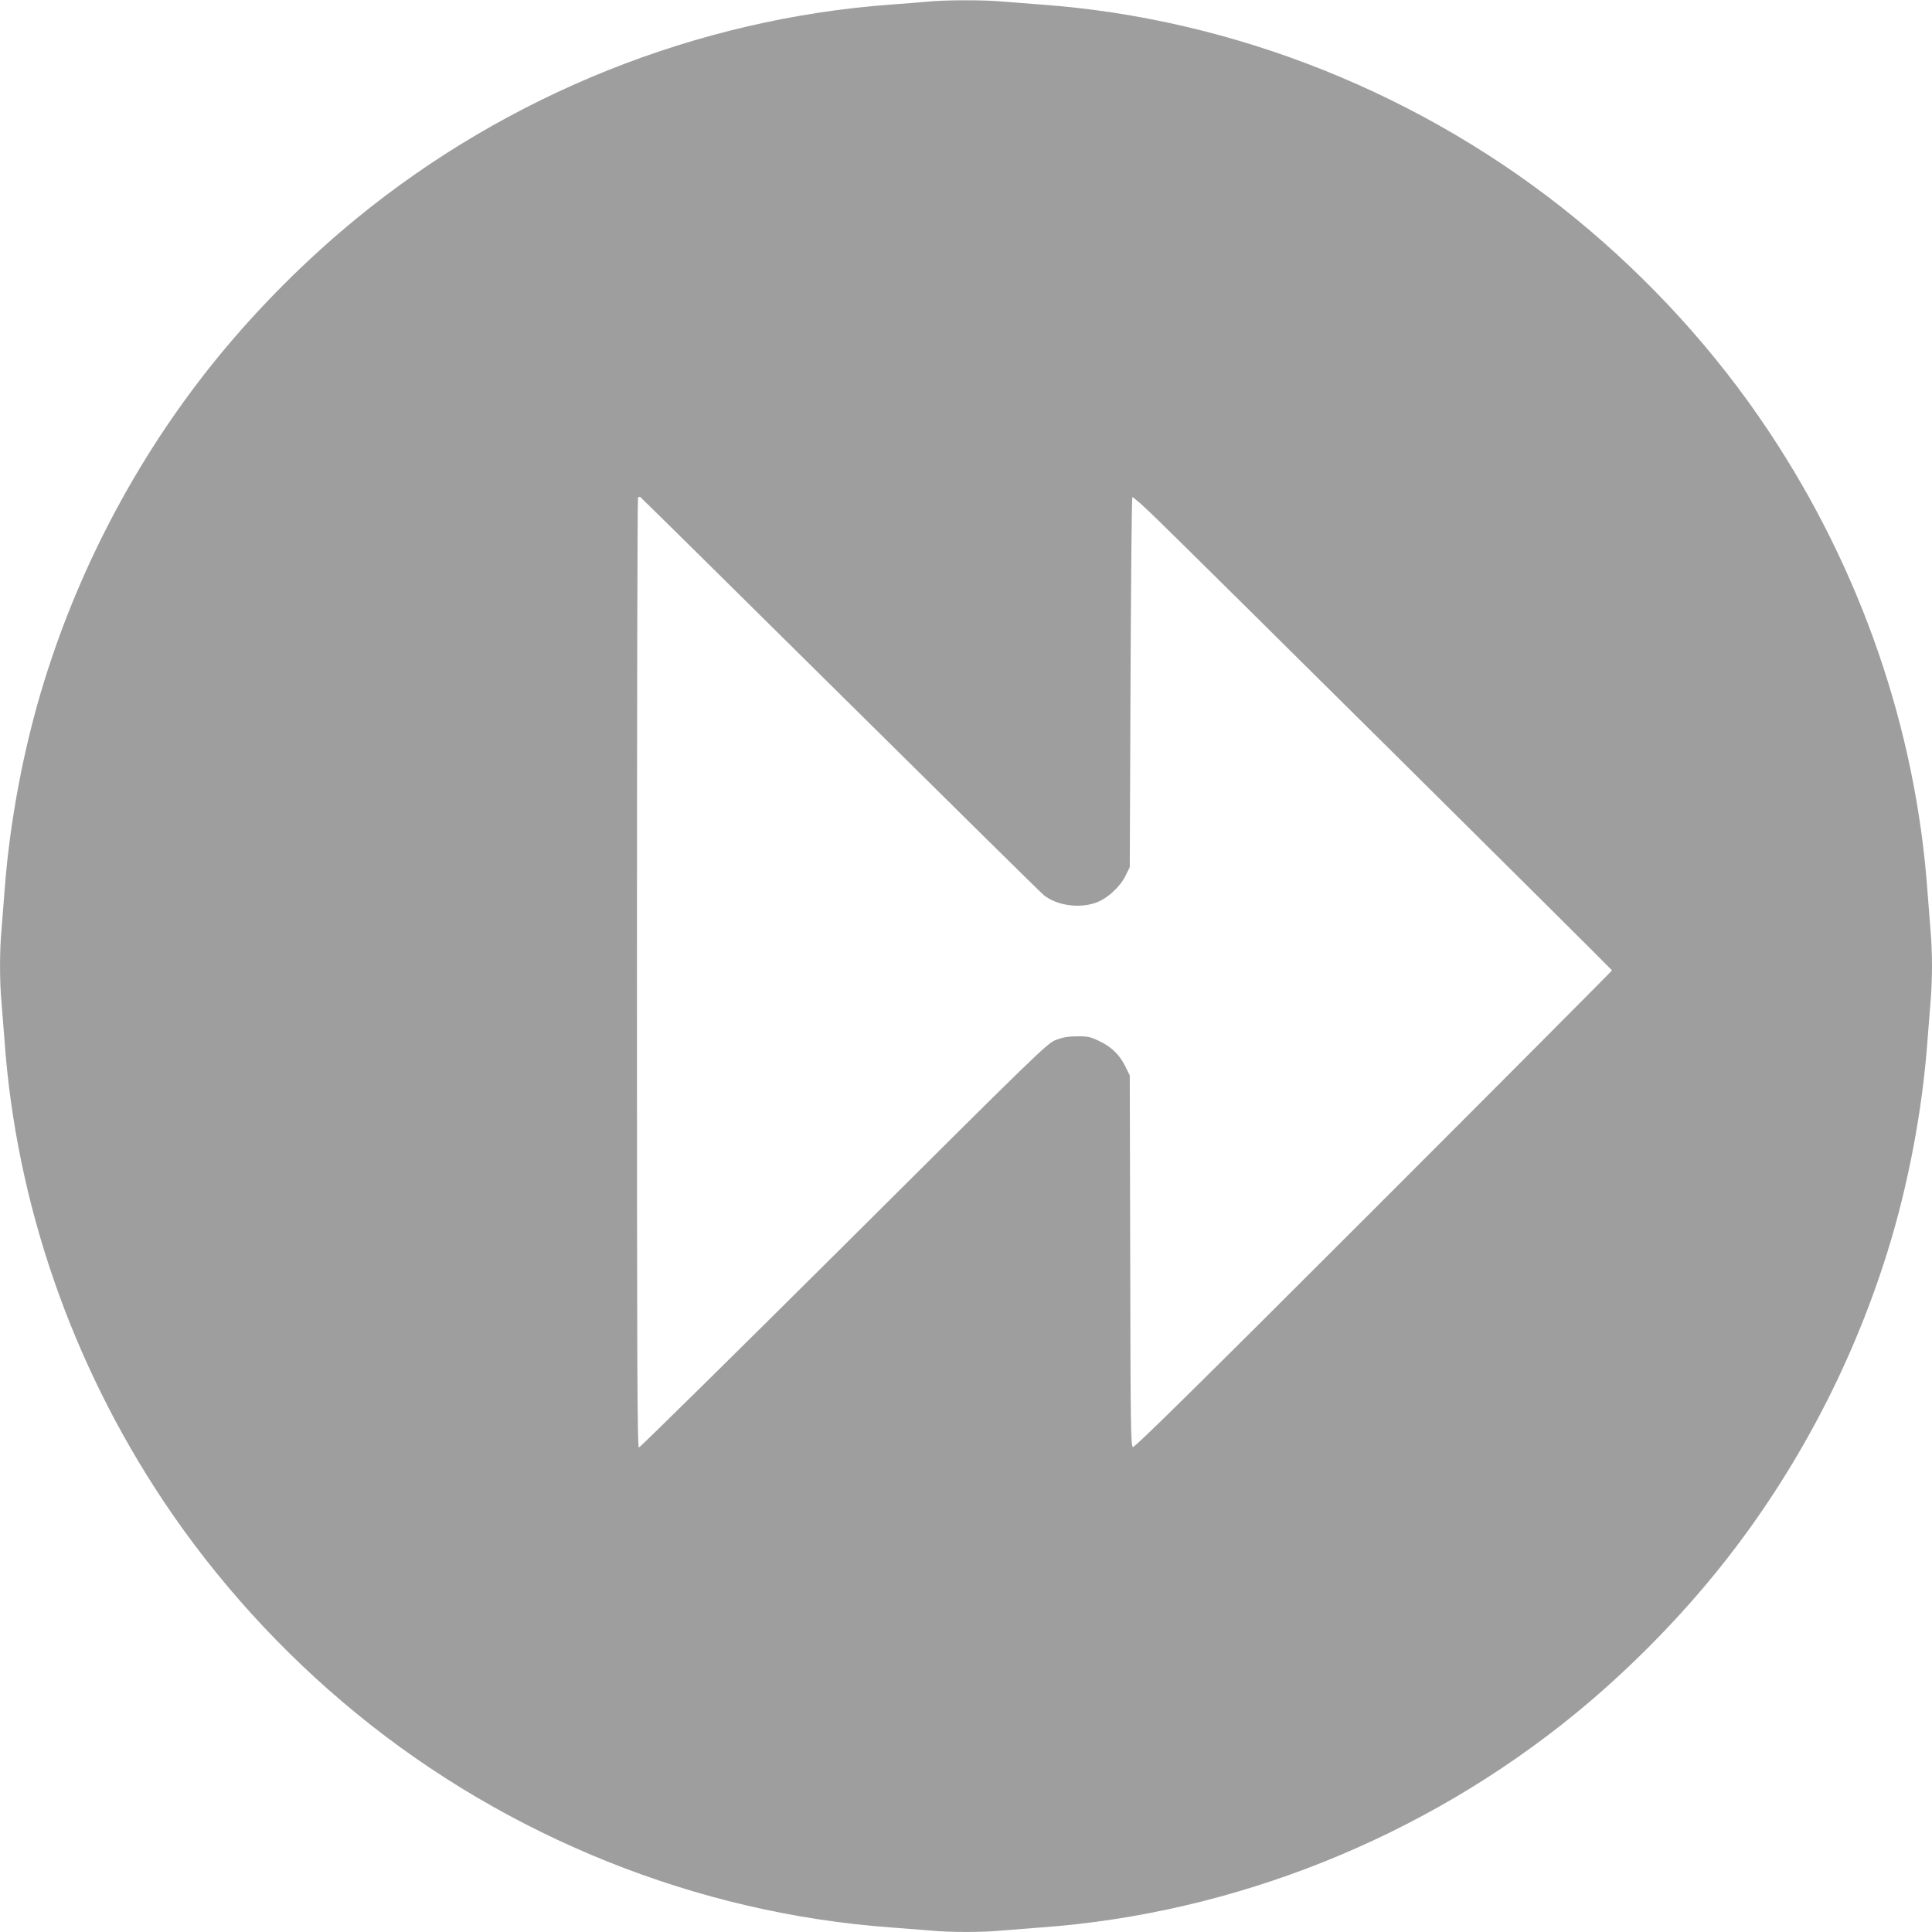<?xml version="1.0" standalone="no"?>
<!DOCTYPE svg PUBLIC "-//W3C//DTD SVG 20010904//EN"
 "http://www.w3.org/TR/2001/REC-SVG-20010904/DTD/svg10.dtd">
<svg version="1.0" xmlns="http://www.w3.org/2000/svg"
 width="1280pt" height="1280pt" viewBox="0 0 1280 1280"
 preserveAspectRatio="xMidYMid meet">
<g transform="translate(0,1280) scale(0.1,-0.1)"
fill="#9e9e9e" stroke="none">
<path d="M6145 12789 c-44 -4 -152 -13 -240 -19 -1287 -94 -2539 -595 -3545
-1419 -328 -269 -643 -584 -911 -911 -516 -630 -912 -1367 -1155 -2150 -137
-439 -231 -940 -264 -1395 -6 -82 -15 -197 -20 -255 -13 -134 -13 -346 0 -480
5 -58 14 -172 20 -255 77 -1075 442 -2133 1053 -3050 348 -522 784 -1003 1277
-1406 1006 -824 2263 -1327 3545 -1419 83 -6 197 -15 255 -20 134 -13 346 -13
480 0 58 5 173 14 255 20 1282 92 2539 595 3545 1419 327 268 642 583 911 911
515 628 912 1367 1155 2150 137 439 231 940 264 1395 6 83 15 197 20 255 6 58
10 166 10 240 0 74 -4 182 -10 240 -5 58 -14 173 -20 255 -77 1075 -442 2133
-1053 3050 -348 523 -782 1000 -1277 1406 -1005 823 -2263 1327 -3545 1419
-82 6 -197 15 -255 20 -121 11 -378 11 -495 -1z m-581 -4587 c724 -717 1332
-1317 1352 -1333 87 -69 237 -90 349 -48 73 27 156 104 192 177 l28 57 5 1222
c3 672 8 1225 12 1229 4 4 76 -60 160 -142 305 -296 3018 -2988 3018 -2993 0
-3 -711 -717 -1579 -1585 -1146 -1146 -1583 -1577 -1595 -1573 -14 6 -16 122
-18 1234 l-3 1228 -29 59 c-38 78 -93 131 -174 169 -58 28 -77 32 -147 31 -59
0 -96 -7 -140 -24 -57 -22 -120 -83 -1404 -1362 -740 -736 -1351 -1338 -1358
-1338 -11 0 -13 580 -13 3143 0 1729 3 3147 7 3151 4 3 10 5 14 4 4 -2 600
-590 1323 -1306z"/>
</g>
</svg>
